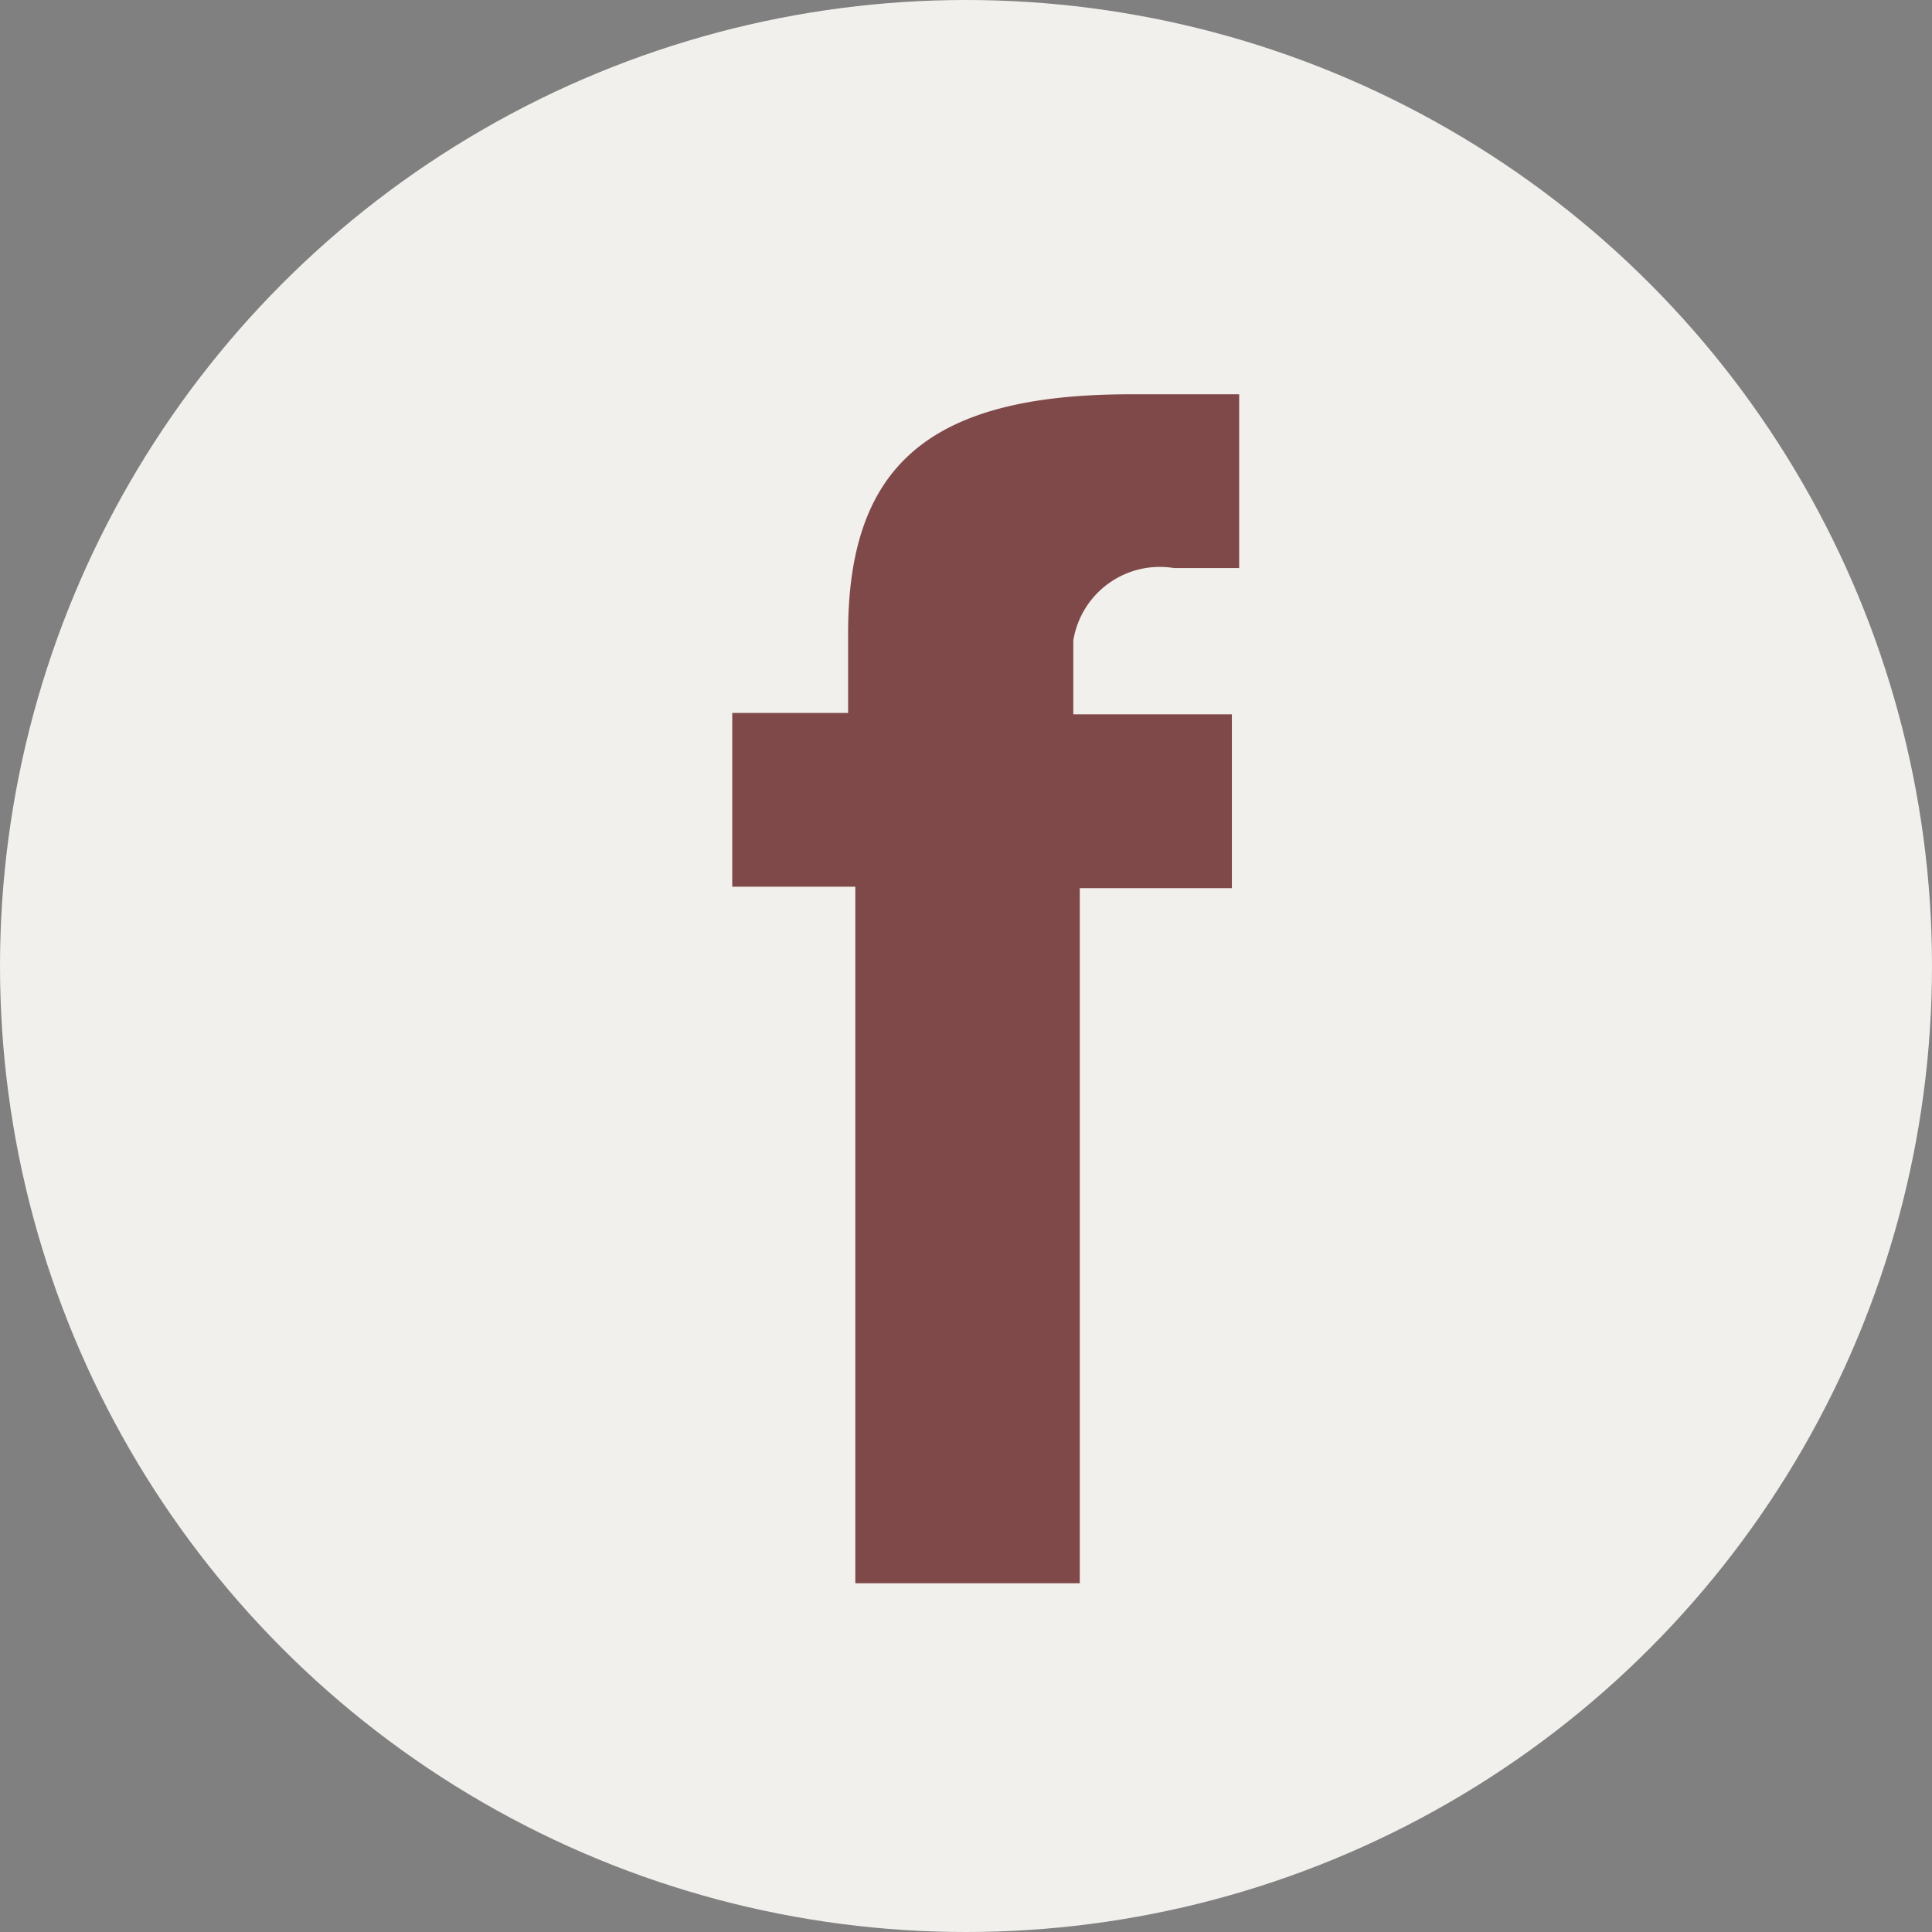 <svg xmlns="http://www.w3.org/2000/svg" width="34.3" height="34.3" viewBox="0 0 34.3 34.3">
  <rect x="0" y="0" width="34.3" height="34.3" fill="#808080" stroke="none"/>
  <g id="f" transform="translate(-256.312 -1087)">
    <g id="Group_32" data-name="Group 32" transform="translate(85.654 191.273)">
      <circle id="Ellipse_7" data-name="Ellipse 7" cx="17.15" cy="17.15" r="17.15" transform="translate(170.658 895.727)" fill="#f2f0ec"/>
    </g>
    <path id="logo" d="M2.185,9.612H0V6.527H2.057V5.112C2.057,2.156,3.471.87,7.071.87H9V3.955H7.842A1.556,1.556,0,0,0,6.055,5.241V6.552H8.87V9.638h-2.7V21.979H2.185Z" transform="translate(269.312 1093.13)" fill="#7f4949"/>
  </g>
</svg>
